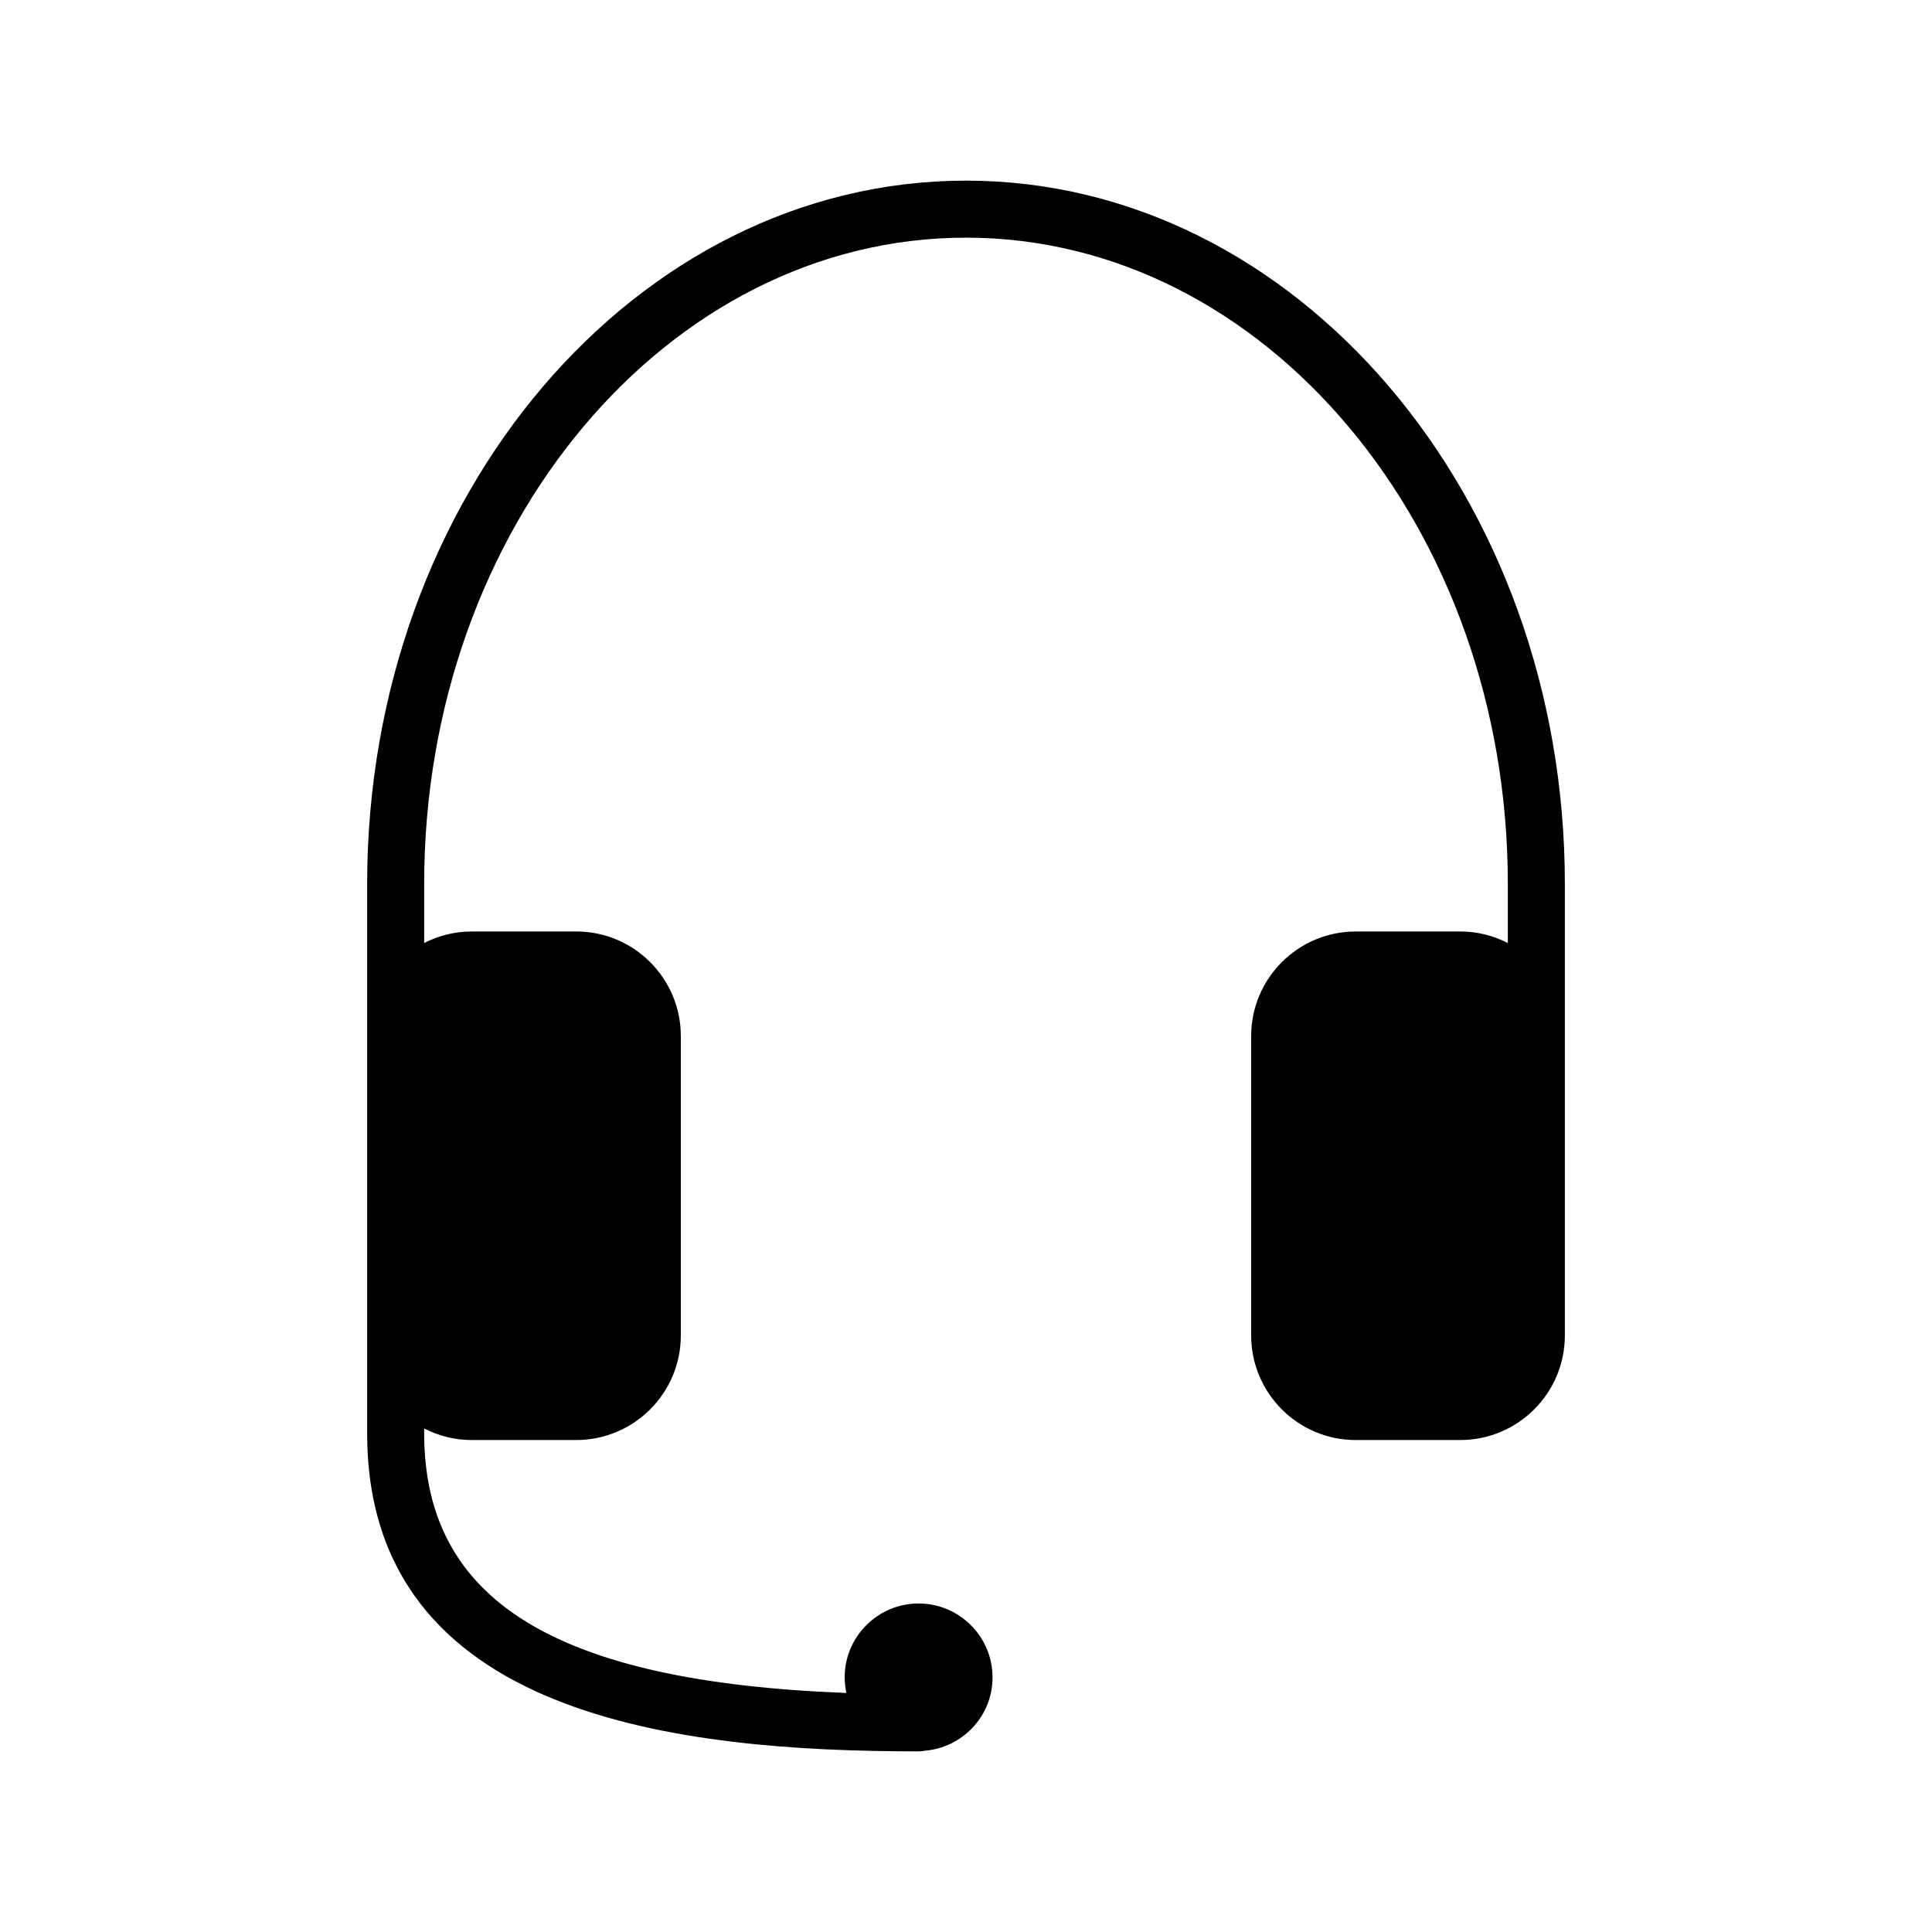 <?xml version="1.0" encoding="UTF-8"?>
<!-- Uploaded to: ICON Repo, www.iconrepo.com, Generator: ICON Repo Mixer Tools -->
<svg fill="#000000" width="800px" height="800px" version="1.1" viewBox="144 144 512 512" xmlns="http://www.w3.org/2000/svg">
 <path d="m400 191.87c-87.508 0-158.7 83.602-158.7 186.36v145.59c0 75.57 83.406 84.309 146.14 84.309 0.523 0 1.031-0.055 1.527-0.156 10.082-0.797 18.066-9.16 18.066-19.441 0-10.809-8.793-19.594-19.594-19.594-10.801 0-19.594 8.793-19.594 19.594 0 1.414 0.168 2.785 0.453 4.117-77.164-2.934-111.89-24.496-111.89-68.832v-1.254c3.785 1.941 8.055 3.059 12.594 3.059h27.711c15.281 0 27.711-12.43 27.711-27.711v-79.352c0-15.281-12.43-27.711-27.711-27.711l-27.711 0.004c-4.539 0-8.812 1.117-12.594 3.059v-15.68c0-94.43 64.41-171.25 143.59-171.25 79.172 0 143.59 76.82 143.59 171.25v15.68c-3.785-1.941-8.055-3.059-12.594-3.059h-27.711c-15.281 0-27.711 12.43-27.711 27.711v79.352c0 15.281 12.43 27.711 27.711 27.711l27.707-0.004c15.281 0 27.711-12.43 27.711-27.711v-119.68c0-102.76-71.195-186.36-158.7-186.36z"/>
</svg>